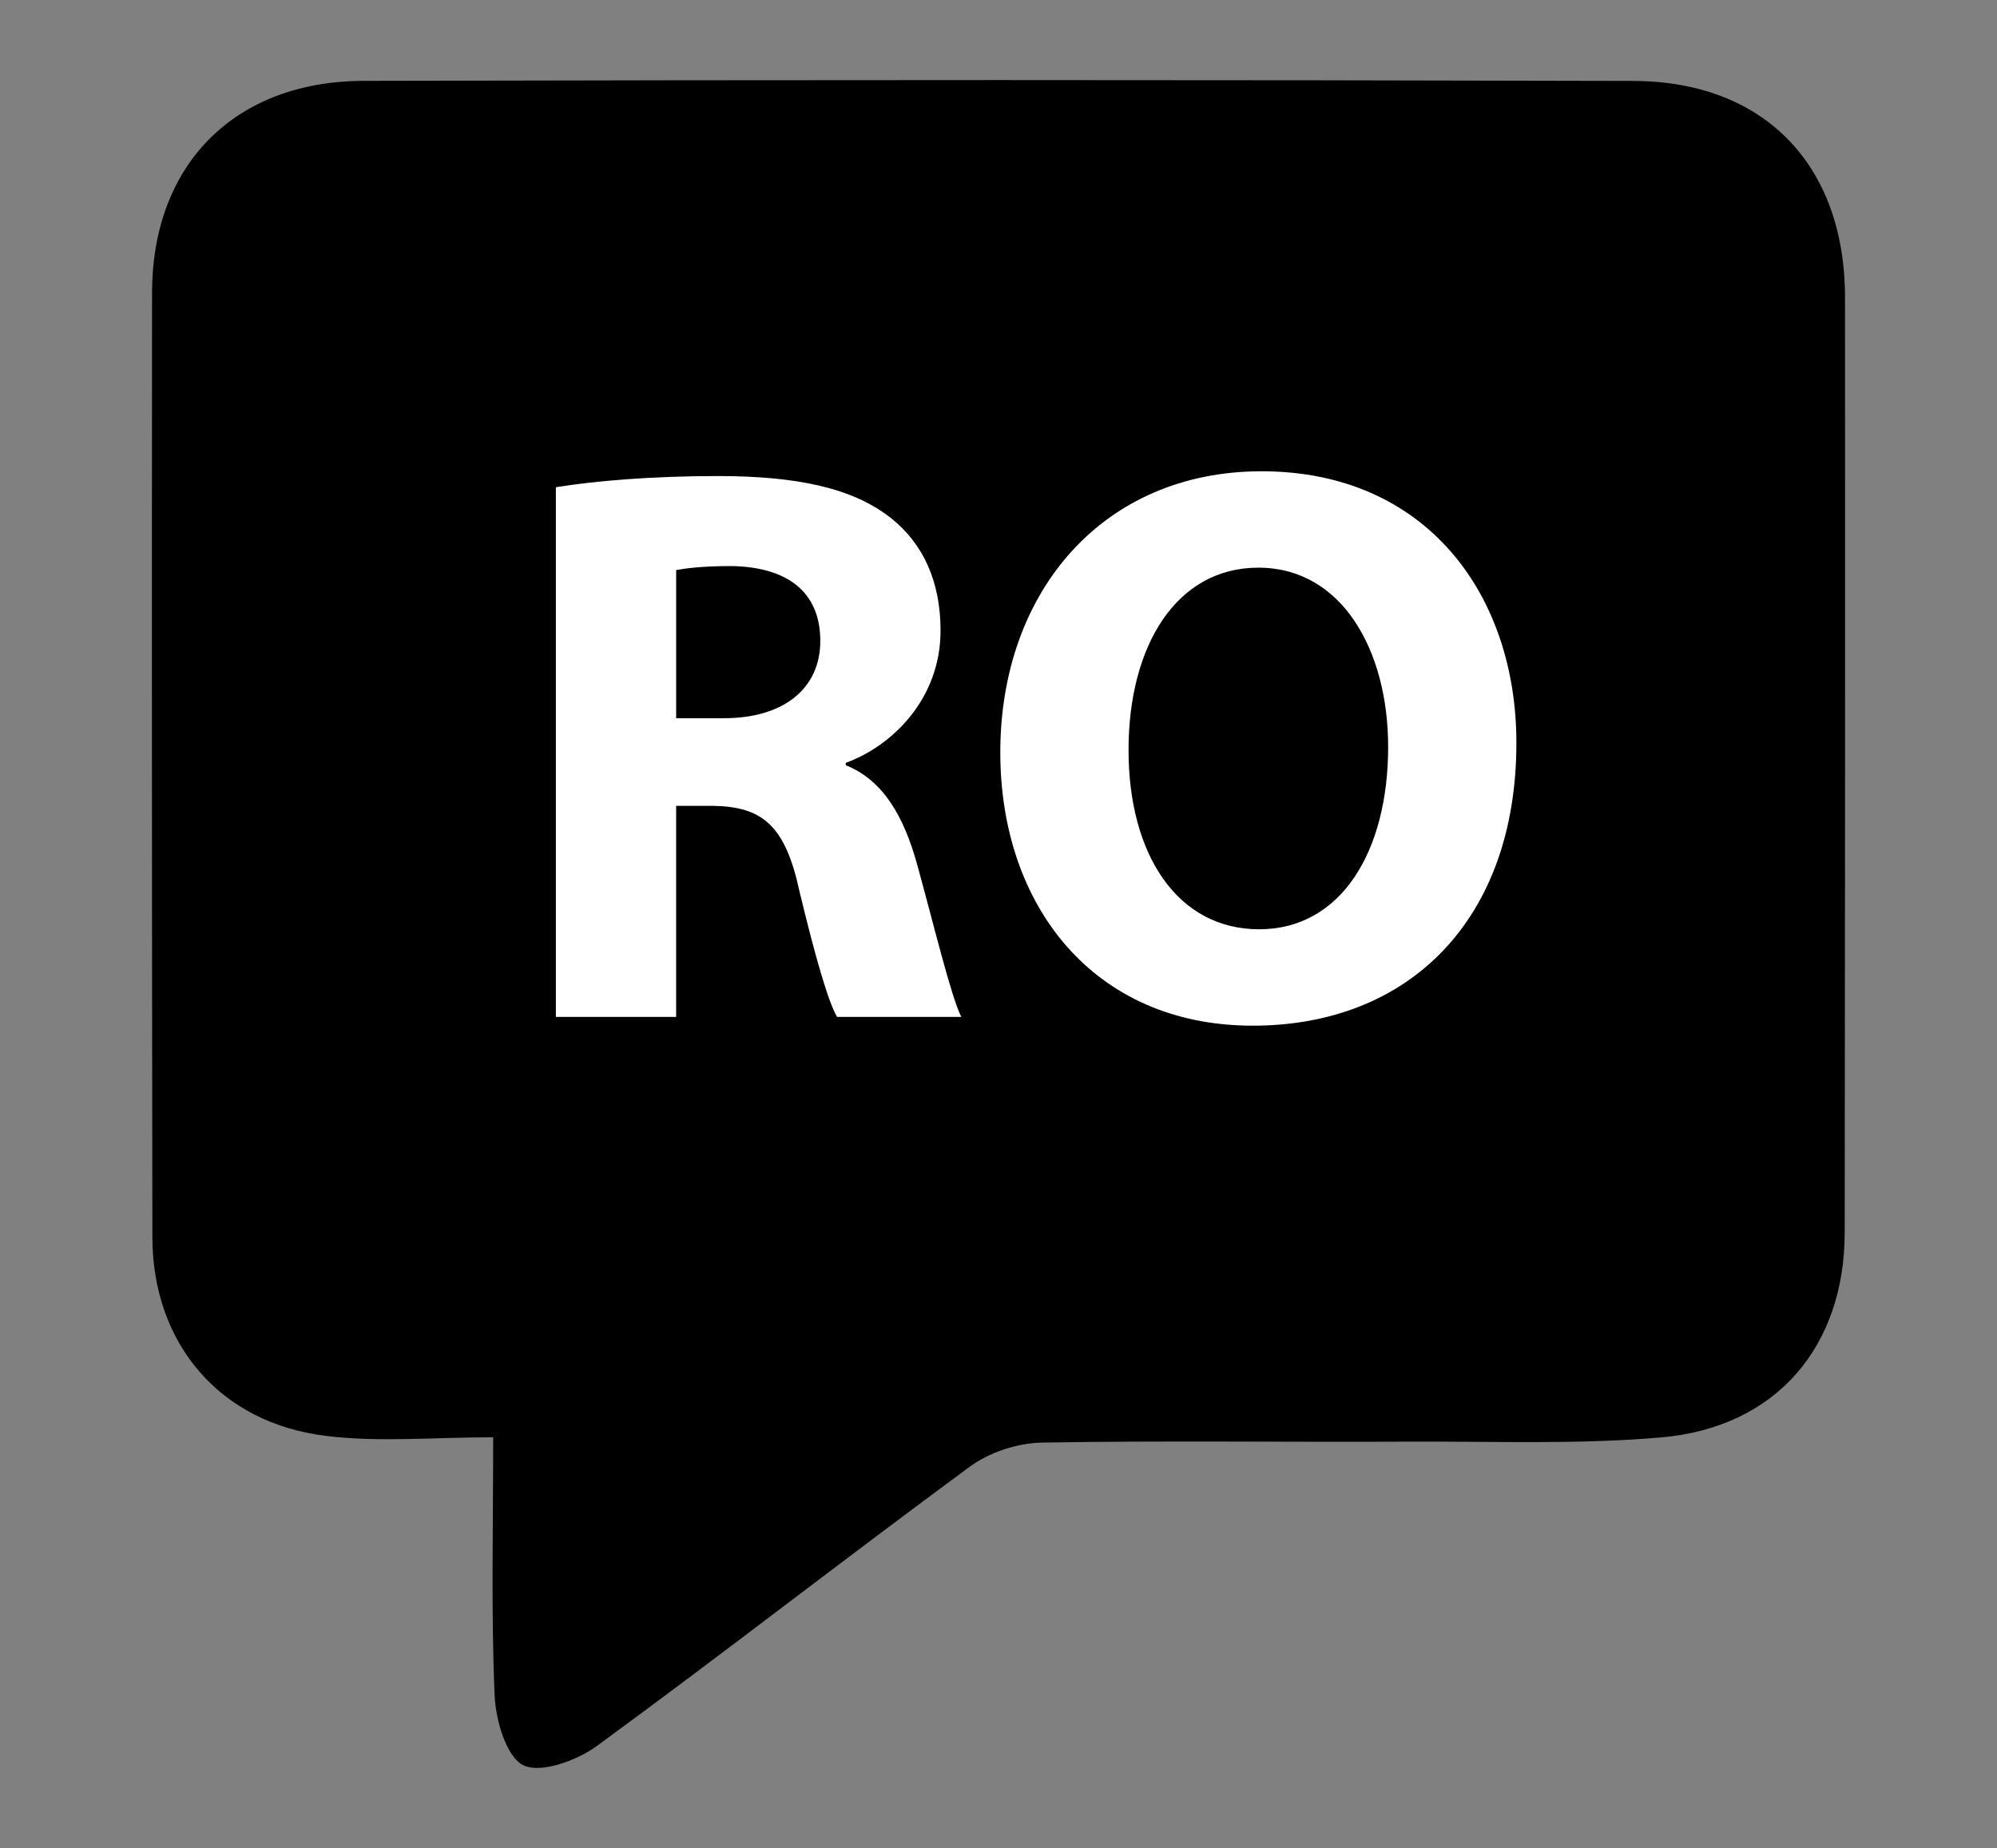 <svg xmlns="http://www.w3.org/2000/svg" xmlns:xlink="http://www.w3.org/1999/xlink" id="Layer_1" x="0px" y="0px" width="162.125px" height="150px" viewBox="0 0 162.125 150" xml:space="preserve">
<rect x="0" y="0" width="162.125" height="150" fill="#808080" stroke="none"/>
<path fill-rule="evenodd" clip-rule="evenodd" d="M40.037,116.662c-4.942,0-9.303,0.415-13.543-0.111  c-8.643-1.033-14.106-7.486-14.123-16.118c-0.036-25.562-0.052-51.124-0.026-76.684c0.015-10.403,6.71-17.174,17.209-17.186  C63.892,6.48,98.222,6.475,132.55,6.569c10.671,0.008,17.227,6.822,17.235,17.554c0.018,25.311,0.004,50.622-0.024,75.934  c-0.014,9.261-5.572,15.799-14.884,16.612c-6.817,0.597-13.715,0.309-20.575,0.346c-9.923,0.05-19.83-0.094-29.749,0.077  c-1.983,0.048-4.263,0.791-5.862,1.985c-10.135,7.454-20.06,15.202-30.208,22.62c-1.627,1.194-4.551,2.271-5.984,1.593  c-1.403-0.688-2.269-3.69-2.344-5.716C39.869,130.877,40.037,124.163,40.037,116.662z"></path>
<g>
	<path fill="#FFFFFF" d="M45.129,39.547c3.169-0.521,7.888-0.908,13.126-0.908c6.466,0,10.993,0.971,14.096,3.427   c2.585,2.069,4.007,5.109,4.007,9.119c0,5.558-3.942,9.372-7.695,10.733v0.191c3.04,1.229,4.72,4.139,5.819,8.148   c1.359,4.913,2.717,10.6,3.558,12.282H67.955c-0.713-1.229-1.747-4.784-3.04-10.151c-1.164-5.429-3.04-6.915-7.047-6.981h-2.976   V82.54h-9.764V39.547z M54.893,58.295h3.88c4.914,0,7.822-2.456,7.822-6.269c0-4.011-2.714-6.017-7.241-6.08   c-2.392,0-3.749,0.193-4.461,0.325V58.295z"></path>
	<path fill="#FFFFFF" d="M123.107,60.298c0,14.289-8.665,22.954-21.401,22.954c-12.933,0-20.498-9.764-20.498-22.175   c0-13.062,8.342-22.825,21.207-22.825C115.799,38.252,123.107,48.274,123.107,60.298z M91.62,60.881   c0,8.536,4.007,14.547,10.603,14.547c6.66,0,10.473-6.337,10.473-14.805c0-7.824-3.749-14.547-10.537-14.547   C95.498,46.076,91.62,52.413,91.62,60.881z"></path>
</g>
</svg>